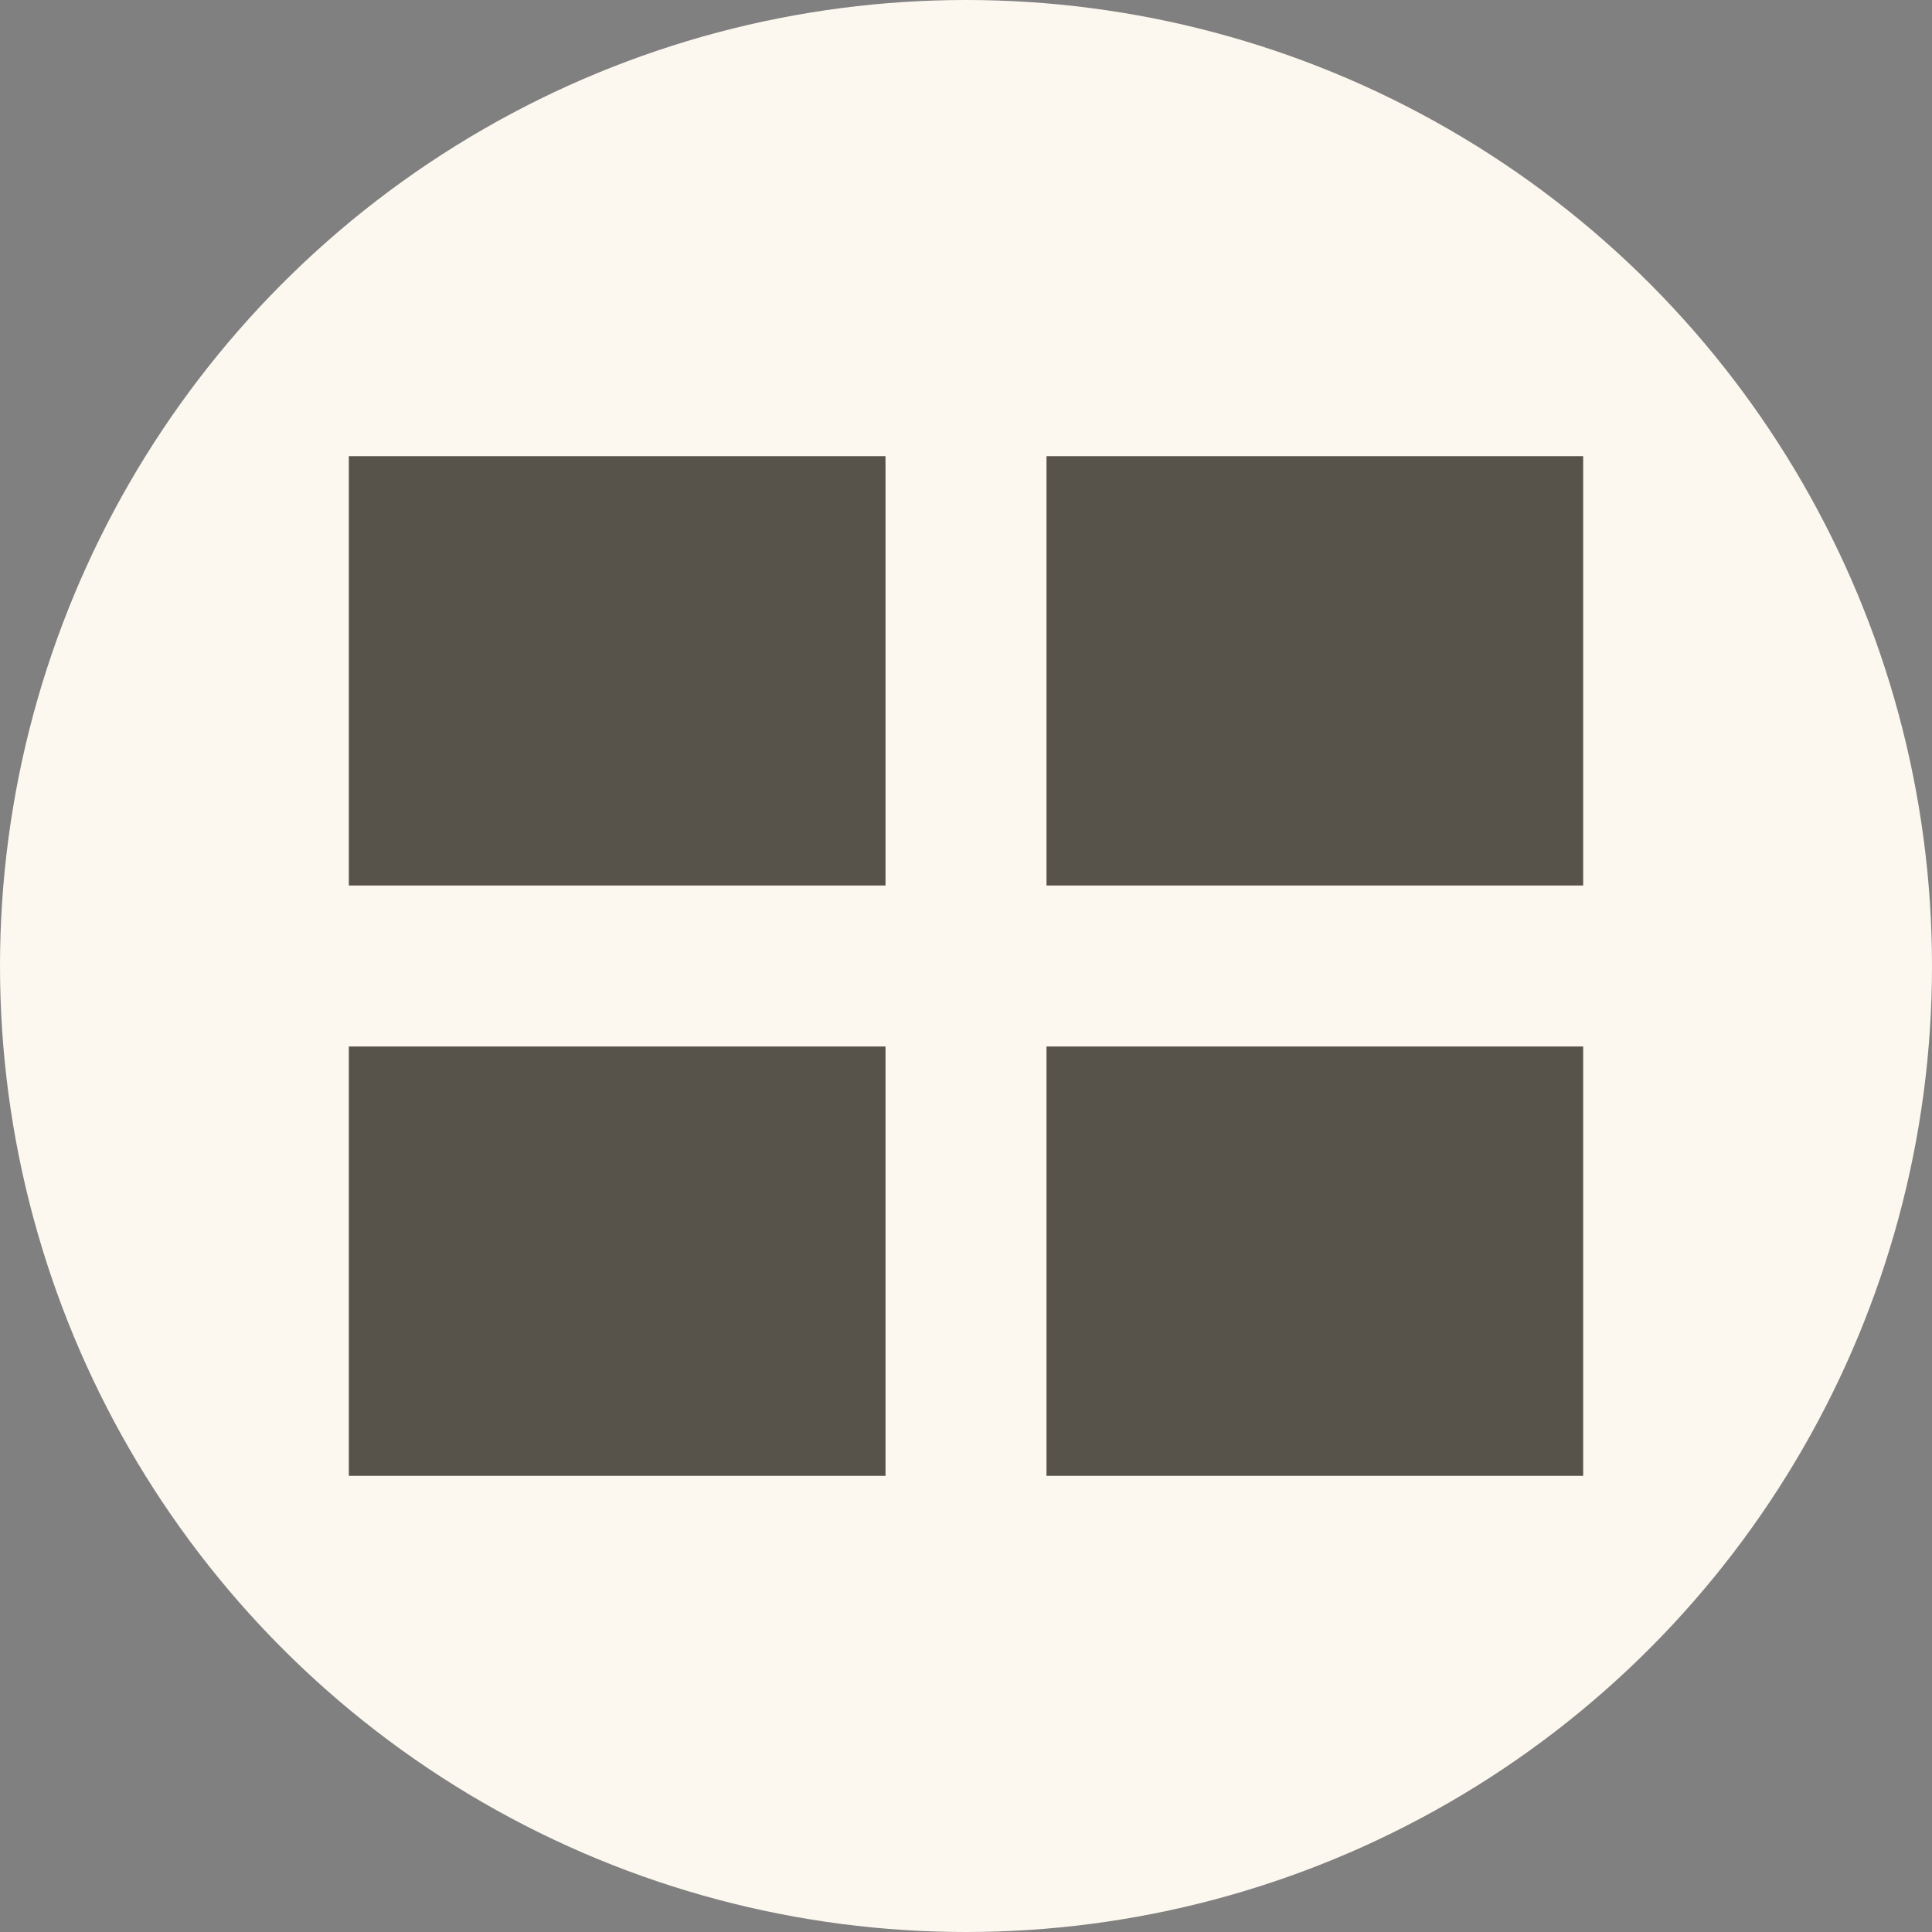 <?xml version="1.0" encoding="UTF-8"?>
<svg baseProfile="tiny" version="1.2" viewBox="0 0 36 36" xml:space="preserve" xmlns="http://www.w3.org/2000/svg">
<rect x="0" y="0" width="36" height="36" fill="#808080" stroke="none"/>
<circle cx="18" cy="18" r="18" fill="#FDF8EF"/>
<rect x="6.5" y="8.5" width="10" height="8" fill="#58534A"/>
<rect x="19.5" y="8.5" width="10" height="8" fill="#58534A"/>
<rect x="6.5" y="19.5" width="10" height="8" fill="#58534A"/>
<rect x="19.5" y="19.5" width="10" height="8" fill="#58534A"/>
</svg>

